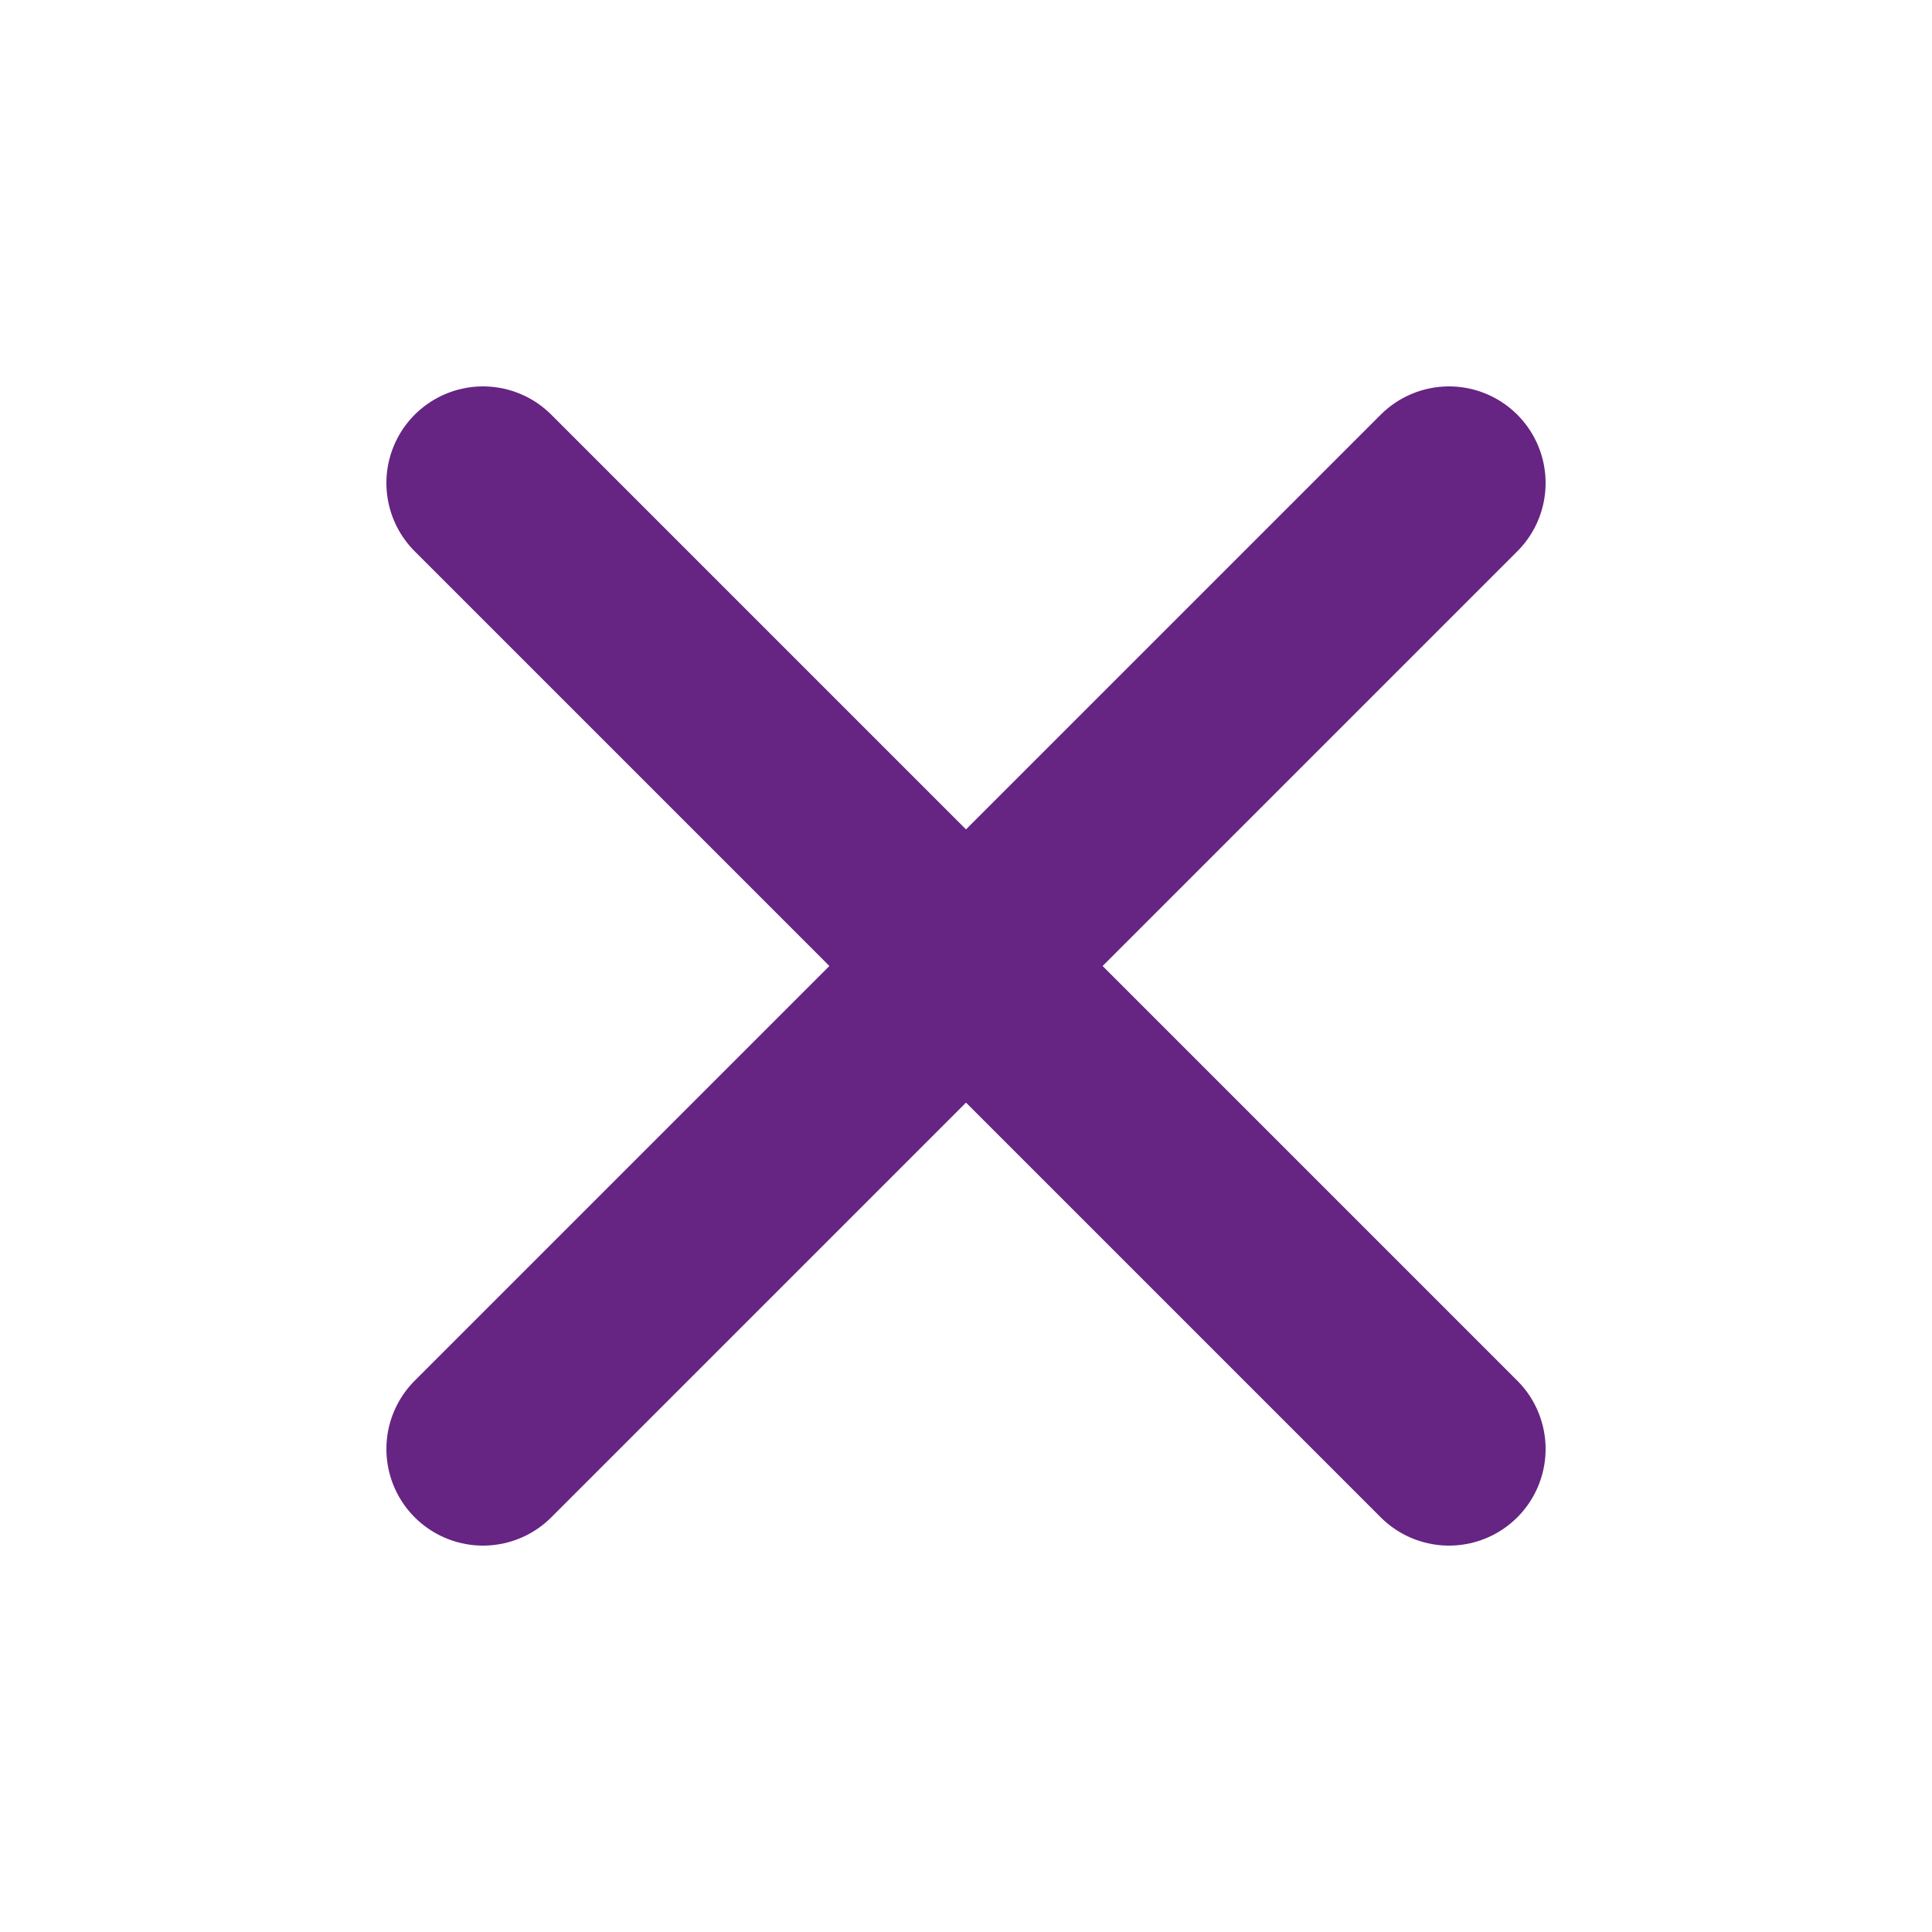 <svg width="40" height="40" viewBox="0 0 40 40" fill="none" xmlns="http://www.w3.org/2000/svg">
<path d="M30 10L10 30" stroke="#662483" stroke-width="4" stroke-linecap="round" stroke-linejoin="round"/>
<path d="M10 10L30 30" stroke="#662483" stroke-width="4" stroke-linecap="round" stroke-linejoin="round"/>
</svg>
